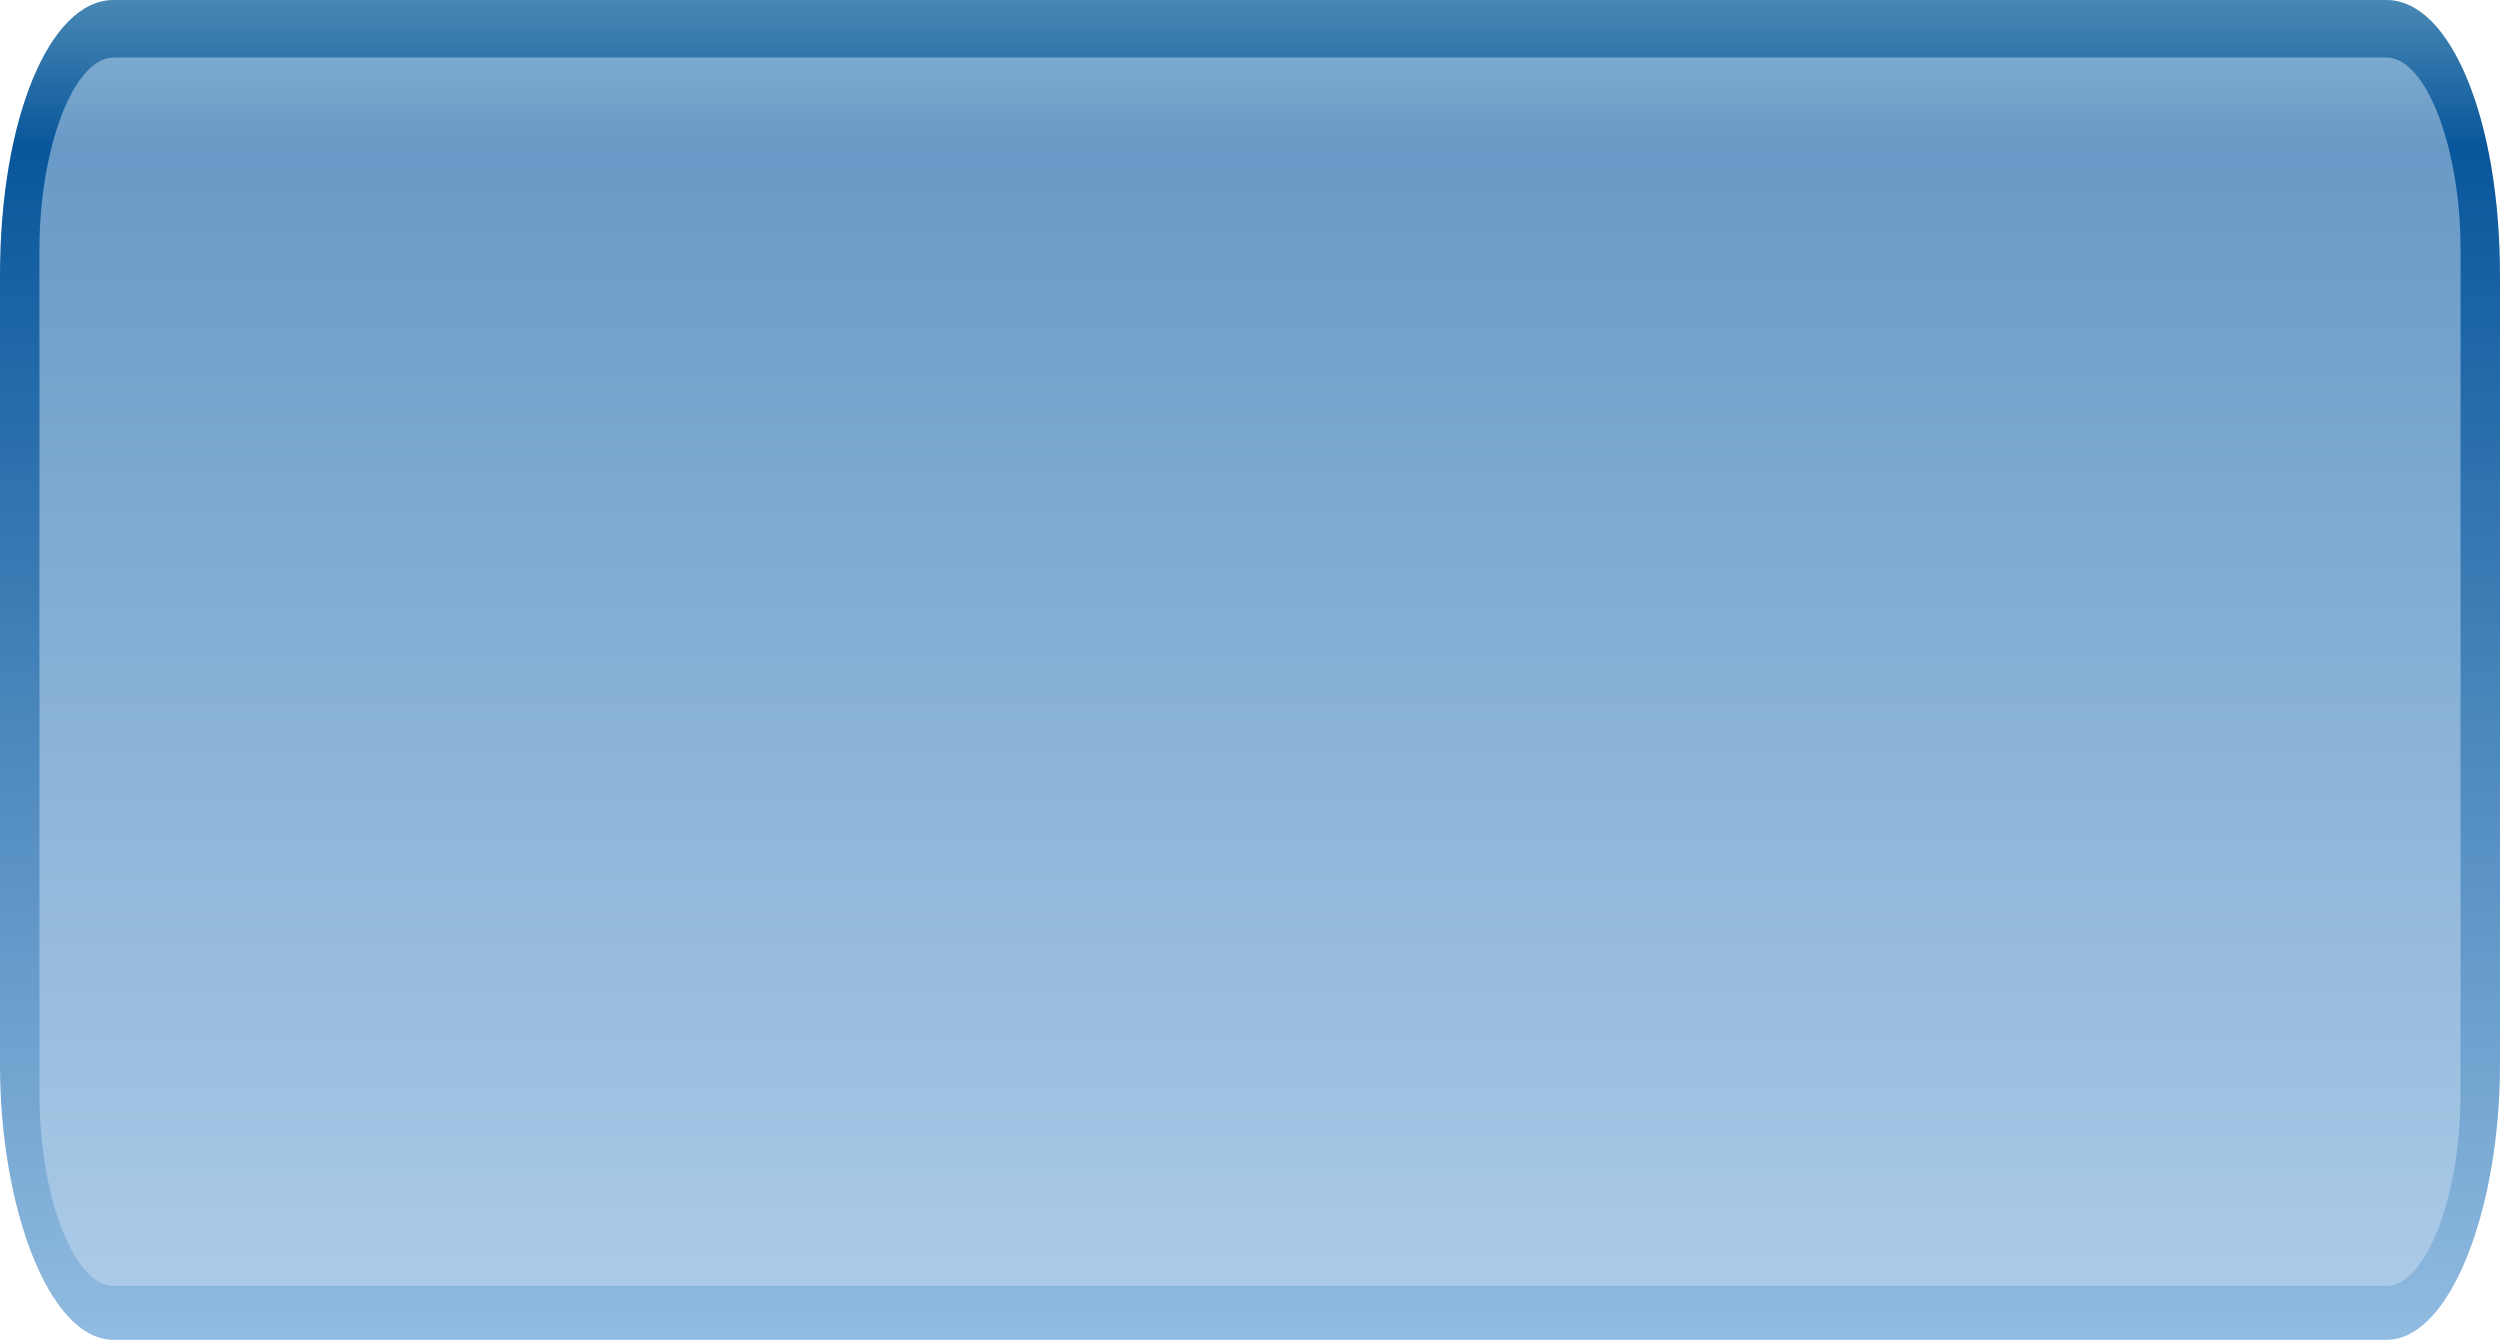 <?xml version="1.0" encoding="UTF-8" standalone="no"?>
<!-- Creator: CorelDRAW X7 -->

<svg
   xmlns:dc="http://purl.org/dc/elements/1.1/"
   xmlns:cc="http://creativecommons.org/ns#"
   xmlns:rdf="http://www.w3.org/1999/02/22-rdf-syntax-ns#"
   xmlns:svg="http://www.w3.org/2000/svg"
   xmlns="http://www.w3.org/2000/svg"
   xmlns:xlink="http://www.w3.org/1999/xlink"
   xmlns:sodipodi="http://sodipodi.sourceforge.net/DTD/sodipodi-0.dtd"
   xmlns:inkscape="http://www.inkscape.org/namespaces/inkscape"
   xml:space="preserve"
   width="83.197"
   height="44.591"
   version="1.1"
   style="fill-rule:evenodd"
   viewBox="0 0 506.381 271.736"
   id="svg2"
   inkscape:version="0.48.3.1 r9886"
   sodipodi:docname="3D Style10.svg"><sodipodi:namedview
   pagecolor="#ffffff"
   bordercolor="#666666"
   borderopacity="1"
   objecttolerance="10"
   gridtolerance="10"
   guidetolerance="10"
   inkscape:pageopacity="0"
   inkscape:pageshadow="2"
   inkscape:window-width="1440"
   inkscape:window-height="837"
   id="namedview21"
   showgrid="false"
   inkscape:zoom="9.65203"
   inkscape:cx="50.530708"
   inkscape:cy="17.965197"
   inkscape:window-x="-8"
   inkscape:window-y="-8"
   inkscape:window-maximized="1"
   inkscape:current-layer="svg2"
   fit-margin-top="0"
   fit-margin-left="0"
   fit-margin-right="0"
   fit-margin-bottom="0" />
 <defs
   id="defs4">
  <style
   type="text/css"
   id="style6">
   
    .fil1 {fill:#C9DDF2;fill-opacity:0.502}
    .fil0 {fill:url(#id0)}
   
  </style>
  <linearGradient
   id="id0"
   gradientUnits="userSpaceOnUse"
   x1="253.621"
   y1="111.917"
   x2="253.621"
   y2="0.002">
   <stop
   offset="0"
   style="stop-opacity:1; stop-color:#91BBE0"
   id="stop9" />
   <stop
   offset="0.89"
   style="stop-opacity:1; stop-color:#08569B"
   id="stop11" />
   <stop
   offset="1"
   style="stop-opacity:1; stop-color:#4988B4"
   id="stop13" />
  </linearGradient>
 
  
  
  
 <linearGradient
   inkscape:collect="always"
   xlink:href="#id0"
   id="linearGradient3002"
   gradientUnits="userSpaceOnUse"
   x1="253.621"
   y1="111.917"
   x2="253.621"
   y2="0.002" /></defs>
 <g
   id="hmigradengt"
   inkscape:label="#g3007"
   transform="matrix(1,0,0,2.426,-0.31,0)"><path
     class="fil0"
     d="m 23,0 461,0 c 13,0 23,10 23,23 l 0,66 c 0,12 -10,23 -23,23 L 23,112 C 10,112 0,101 0,89 L 0,23 C 0,10 10,0 23,0 l 0,0 z"
     id="path17"
     style="fill:url(#linearGradient3002)"
     inkscape:connector-curvature="0" /></g><g
   id="light"
   inkscape:label="#g3004"
   transform="matrix(1,0,0,2.595,-0.31,-9.086)"><path
     class="fil1"
     d="m 23,8 461,0 c 8,0 15,7 15,15 l 0,66 c 0,8 -7,15 -15,15 L 23,104 C 15,104 8,97 8,89 L 8,23 C 8,15 15,8 23,8 l 0,0 z"
     id="path19"
     inkscape:connector-curvature="0"
     style="fill:#c9ddf2;fill-opacity:0.502" /></g>
</svg>